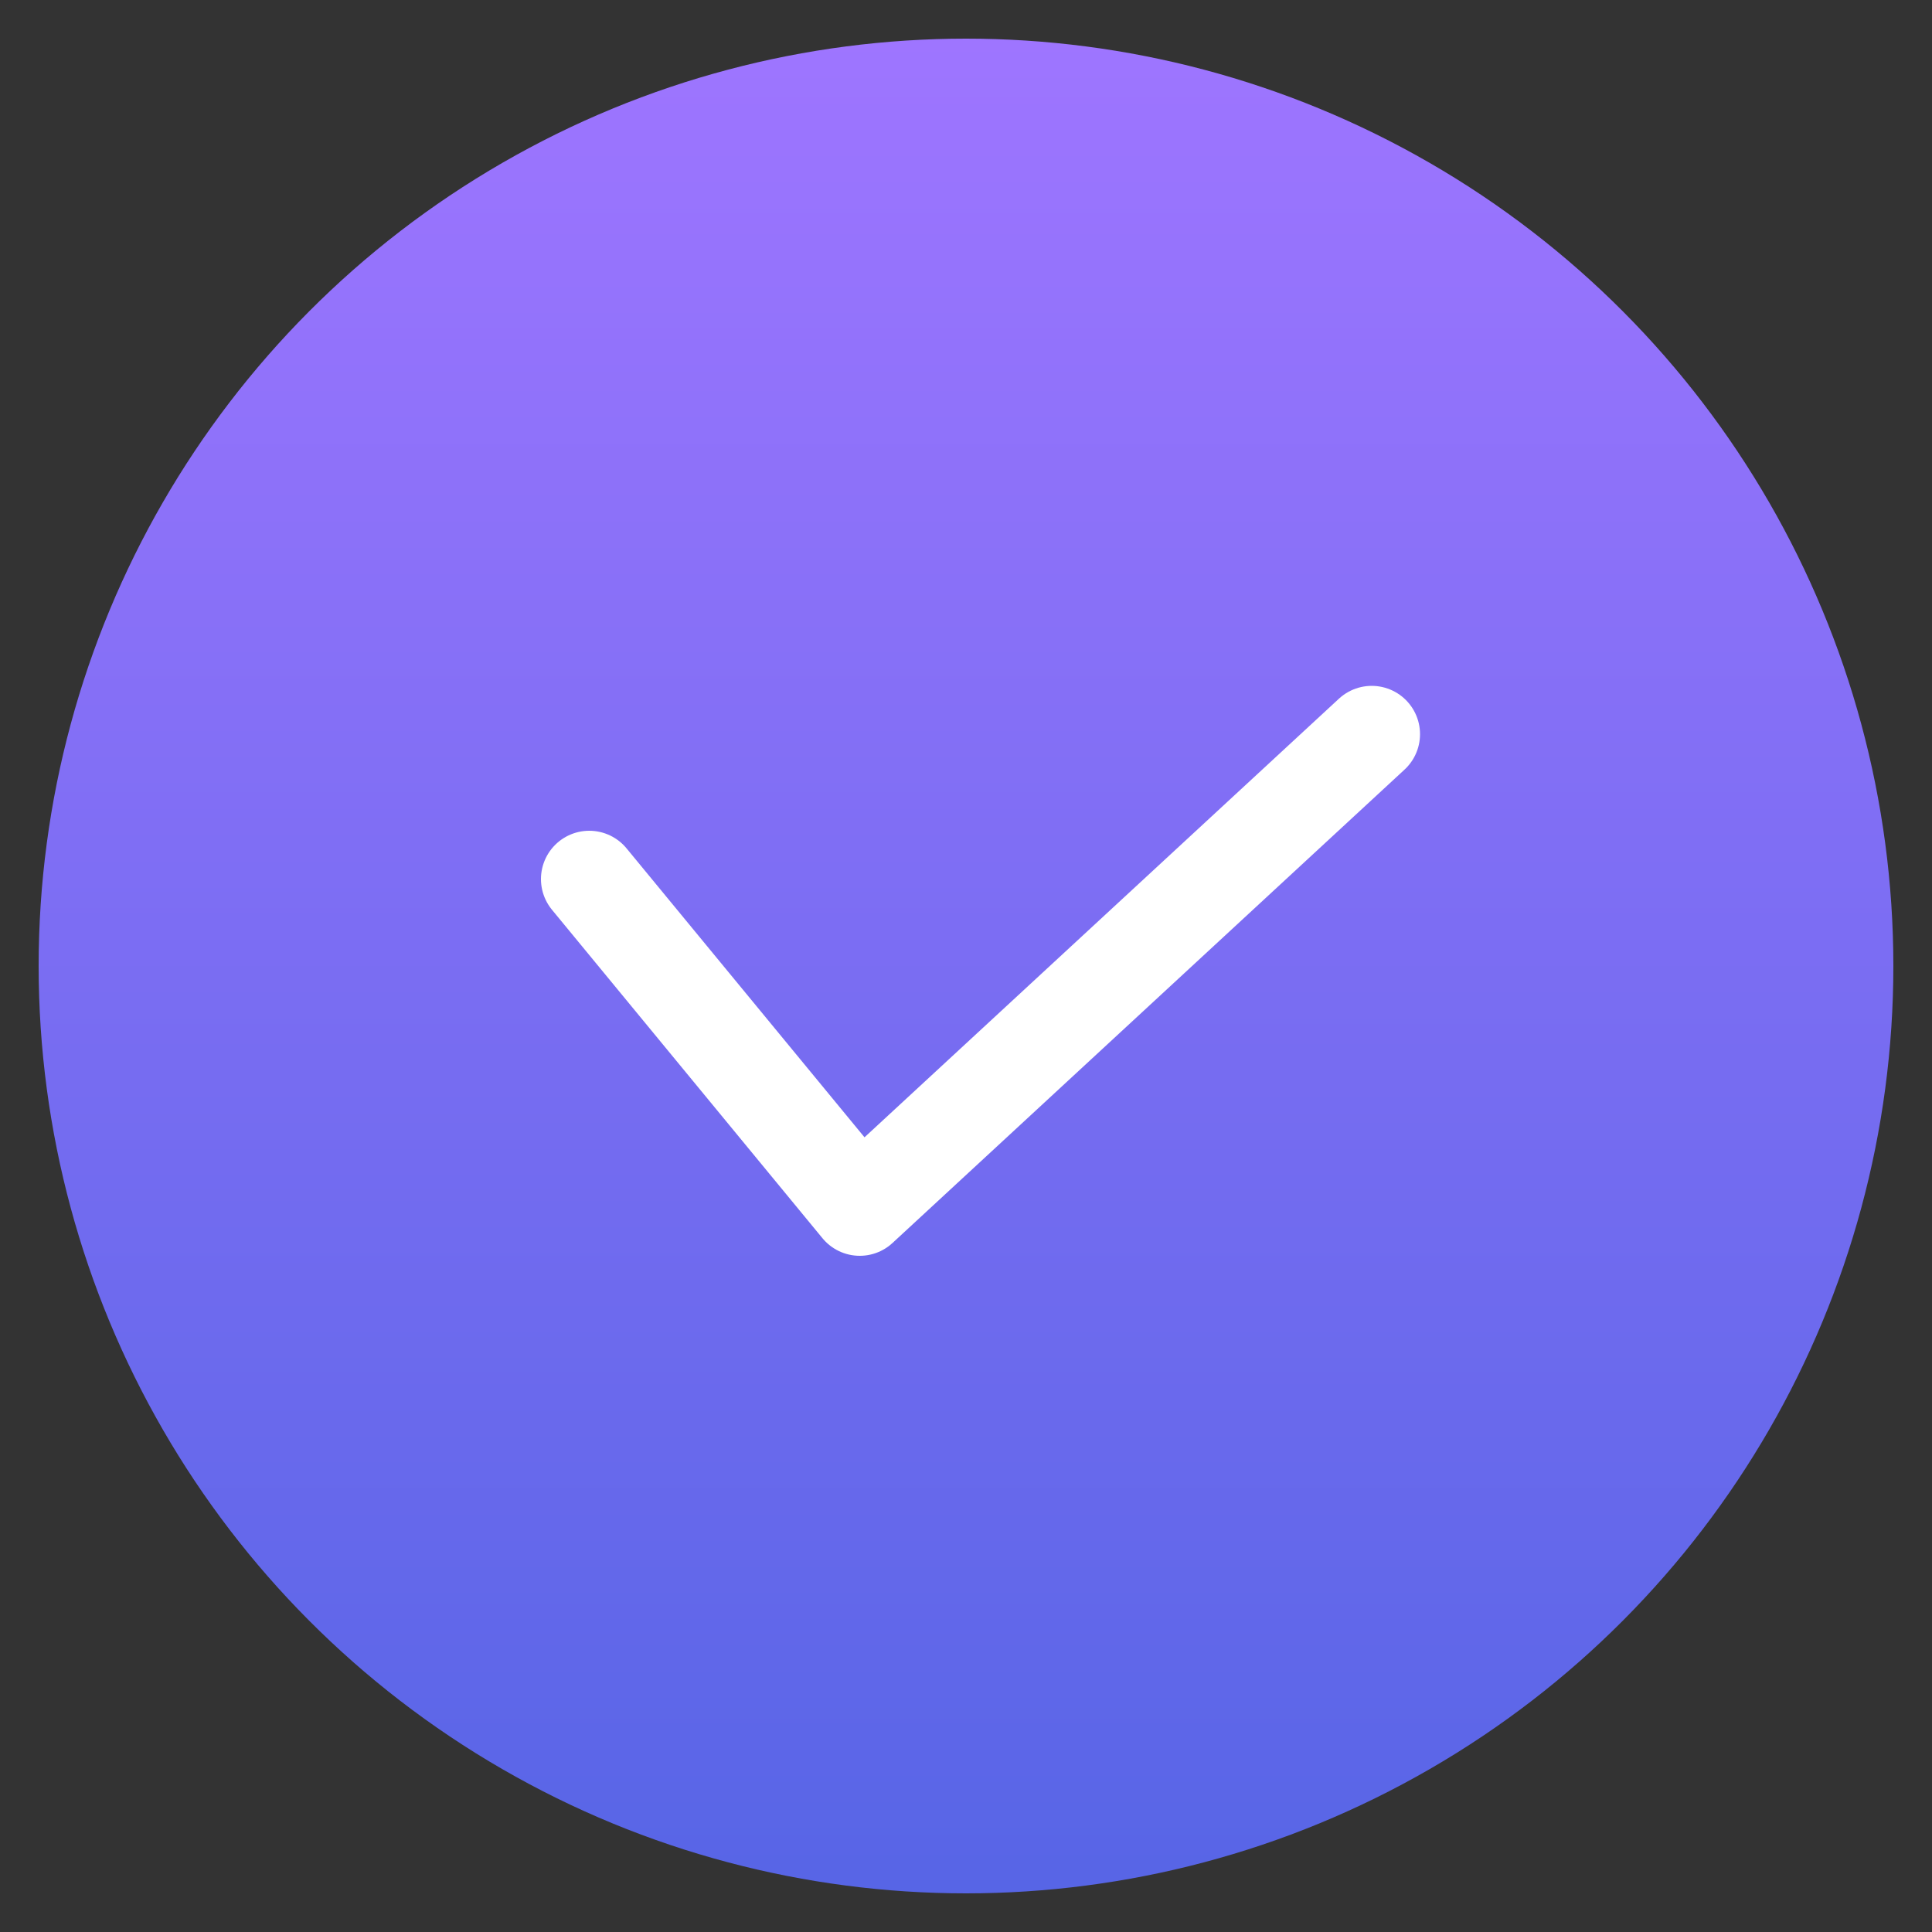 <svg width="100" height="100" viewBox="0 0 100 100" fill="none" xmlns="http://www.w3.org/2000/svg">
<rect x="0" y="0" width="100" height="100" fill="#333333" stroke="none"/>
<g id="flat-color-icons:calendar">
<g id="Group 7041">
<circle id="Ellipse 59" cx="50" cy="50" r="48" fill="url(#paint0_linear_819_866)"/>
<path id="Vector" d="M71 38L44.5 62.5L30.5 45.5" stroke="white" stroke-width="5" stroke-linecap="round" stroke-linejoin="round"/>
</g>
</g>
<defs>
<linearGradient id="paint0_linear_819_866" x1="50" y1="2" x2="50" y2="98" gradientUnits="userSpaceOnUse">
<stop stop-color="#9E75FF"/>
<stop offset="1" stop-color="#5765E6"/>
</linearGradient>
</defs>
</svg>
